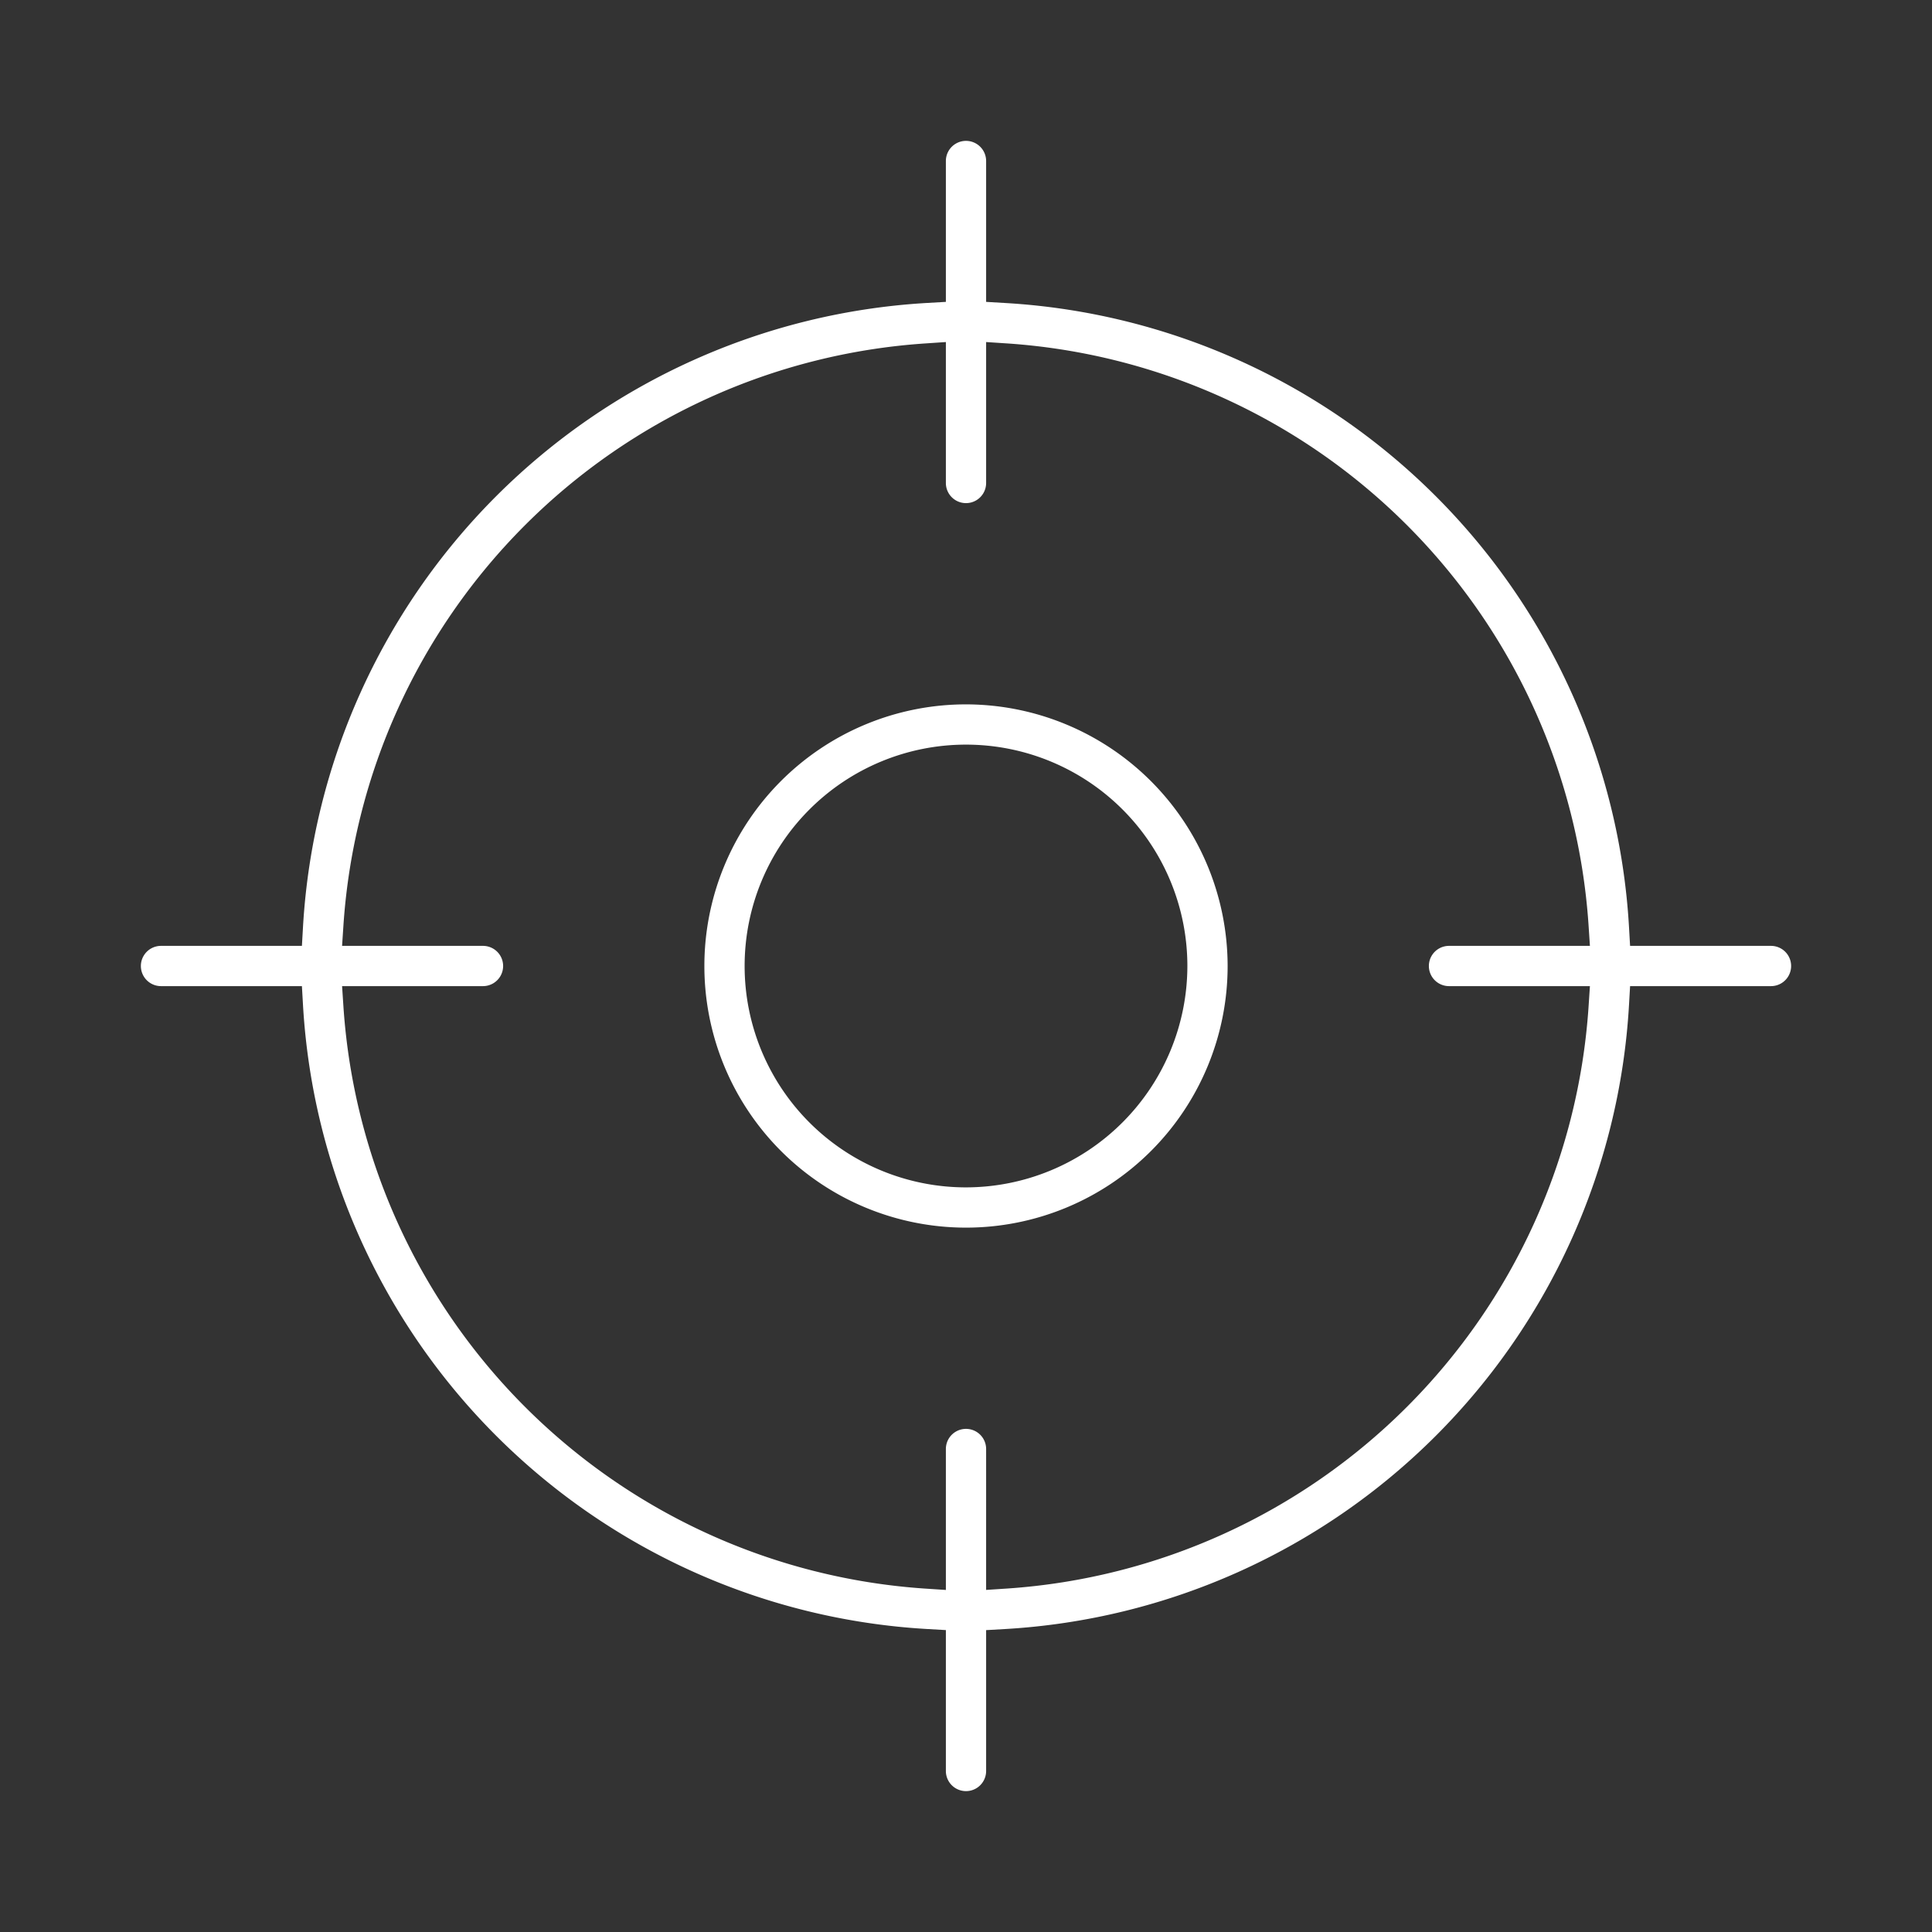 <svg id="Layer_1" data-name="Layer 1" xmlns="http://www.w3.org/2000/svg" xmlns:xlink="http://www.w3.org/1999/xlink" viewBox="0 0 48 48"><rect x="0" y="0" width="48" height="48" fill="#333333" stroke="none"/><defs><style>.cls-1{fill:none;}.cls-2{clip-path:url(#clip-path);}.cls-3{fill:#fff;}</style><clipPath id="clip-path"><rect class="cls-1" width="48" height="48"/></clipPath></defs><g class="cls-2"><path class="cls-3" d="M24,17.5A6.5,6.5,0,1,0,30.5,24,6.508,6.508,0,0,0,24,17.5Zm0,12A5.5,5.5,0,1,1,29.5,24,5.507,5.507,0,0,1,24,29.5Z"/><path class="cls-3" d="M44,23.5H40.499l-.027-.471a16.483,16.483,0,0,0-15.501-15.501L24.5,7.5V4a.5.5,0,0,0-1,0V7.5l-.471.027a16.483,16.483,0,0,0-15.501,15.501L7.501,23.5H4a.5.5,0,0,0,0,1H7.501l.027.471a16.483,16.483,0,0,0,15.501,15.501l.471.027V44a.5.5,0,0,0,1,0v-3.5l.471-.027a16.483,16.483,0,0,0,15.501-15.501L40.499,24.5H44a.5.5,0,0,0,0-1Zm-8,1h3.501l-.035.533A15.528,15.528,0,0,1,25.033,39.466l-.533.035V36a.5.5,0,0,0-1,0v3.502l-.533-.035A15.528,15.528,0,0,1,8.534,25.033L8.499,24.5H12a.5.5,0,0,0,0-1H8.499l.035-.533A15.529,15.529,0,0,1,22.967,8.534L23.5,8.498V12a.5.5,0,0,0,1,0V8.498l.533.035A15.529,15.529,0,0,1,39.466,22.967l.035.533H36a.5.5,0,0,0,0,1Z"/></g></svg>